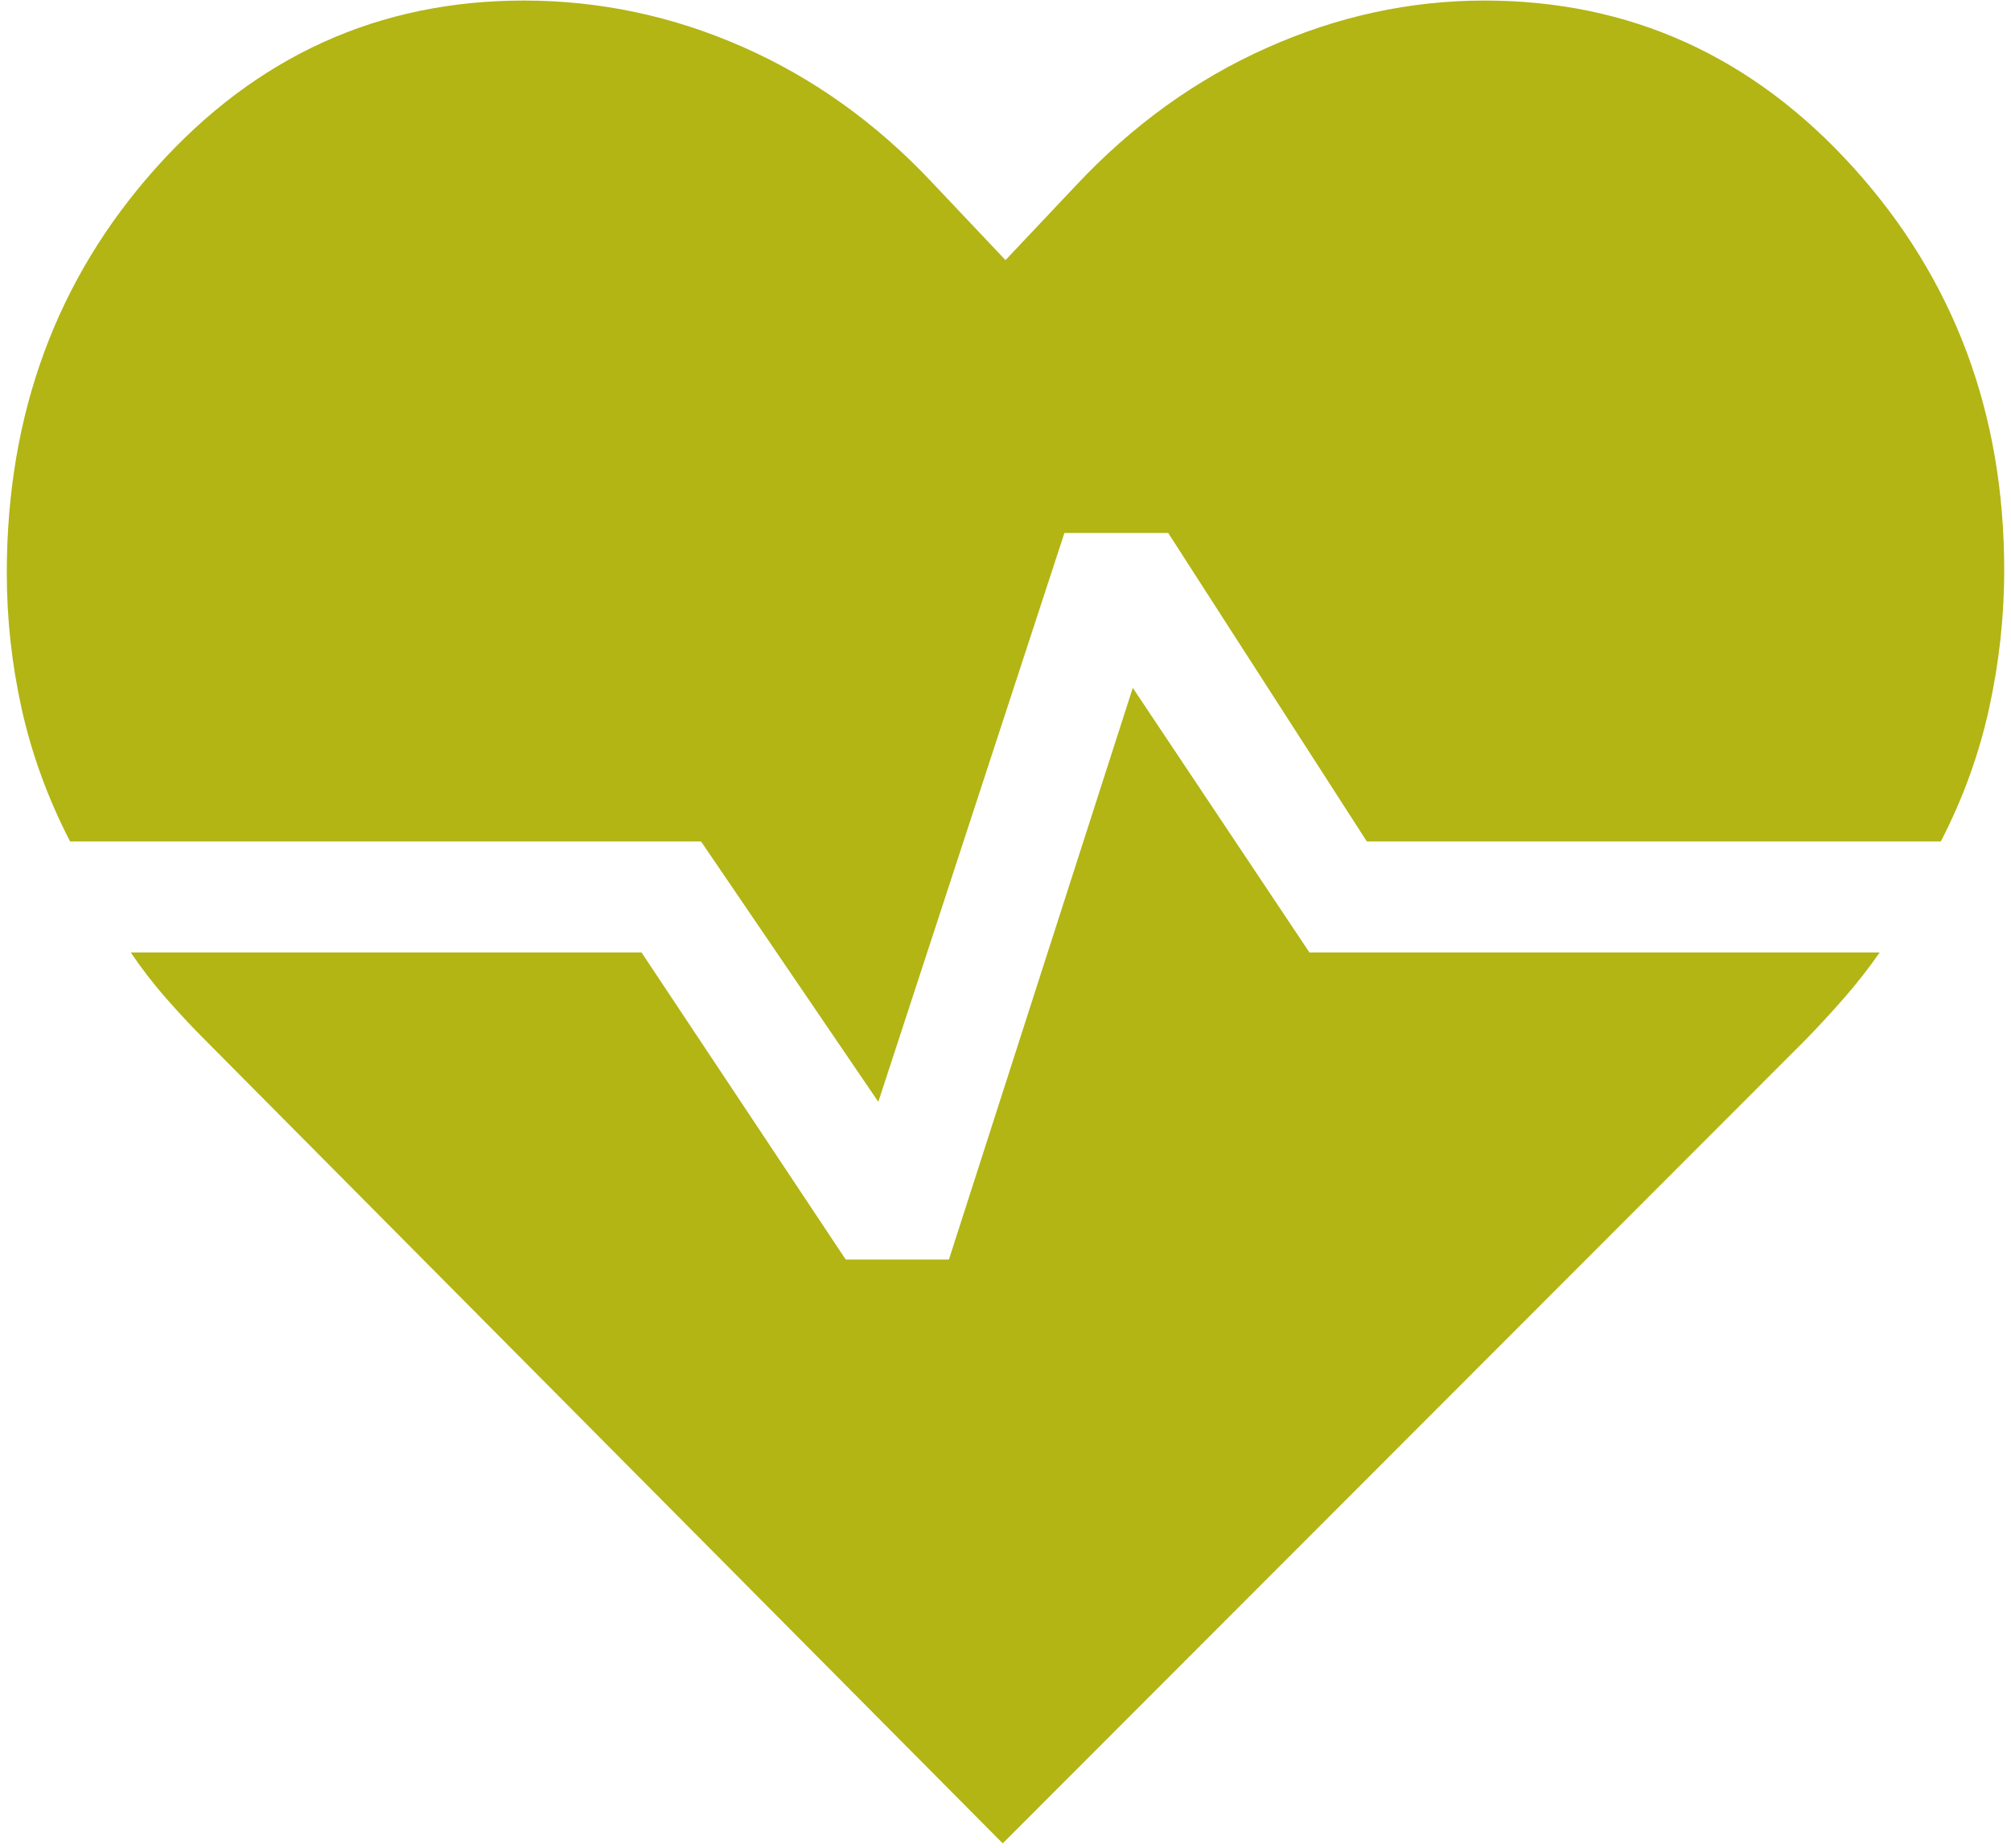 <?xml version="1.0" encoding="UTF-8"?> <svg xmlns="http://www.w3.org/2000/svg" width="37" height="34" viewBox="0 0 37 34" fill="none"><g clip-path="url(#clip0_508_16)"><path d="M27.314 0.01C29.984 0.01 32.246 1.033 34.098 3.08C35.951 5.128 36.876 7.598 36.875 10.492C36.875 11.341 36.782 12.188 36.597 13.031C36.412 13.875 36.116 14.691 35.709 15.479H25.148L21.493 9.804H19.584L16.16 20.269L12.898 15.479H1.289C0.883 14.691 0.587 13.882 0.401 13.05C0.217 12.22 0.125 11.385 0.125 10.545C0.125 7.614 1.042 5.126 2.877 3.08C4.712 1.035 6.965 0.011 9.635 0.01C11.032 0.01 12.375 0.294 13.665 0.863C14.954 1.431 16.108 2.254 17.126 3.332L18.5 4.785L19.797 3.411C20.832 2.306 22.002 1.463 23.304 0.882C24.607 0.3 25.943 0.01 27.314 0.01ZM18.449 33.91L3.792 19.15C3.536 18.895 3.29 18.631 3.053 18.36C2.817 18.092 2.602 17.812 2.406 17.521H11.803L15.56 23.17H17.459L20.842 12.654L24.092 17.521H34.584C34.388 17.804 34.172 18.081 33.937 18.35C33.702 18.62 33.459 18.882 33.21 19.138L18.449 33.91Z" fill="#B2B514"></path></g><defs><clipPath id="clip0_508_16"><rect width="37" height="34" fill="white"></rect></clipPath></defs></svg> 